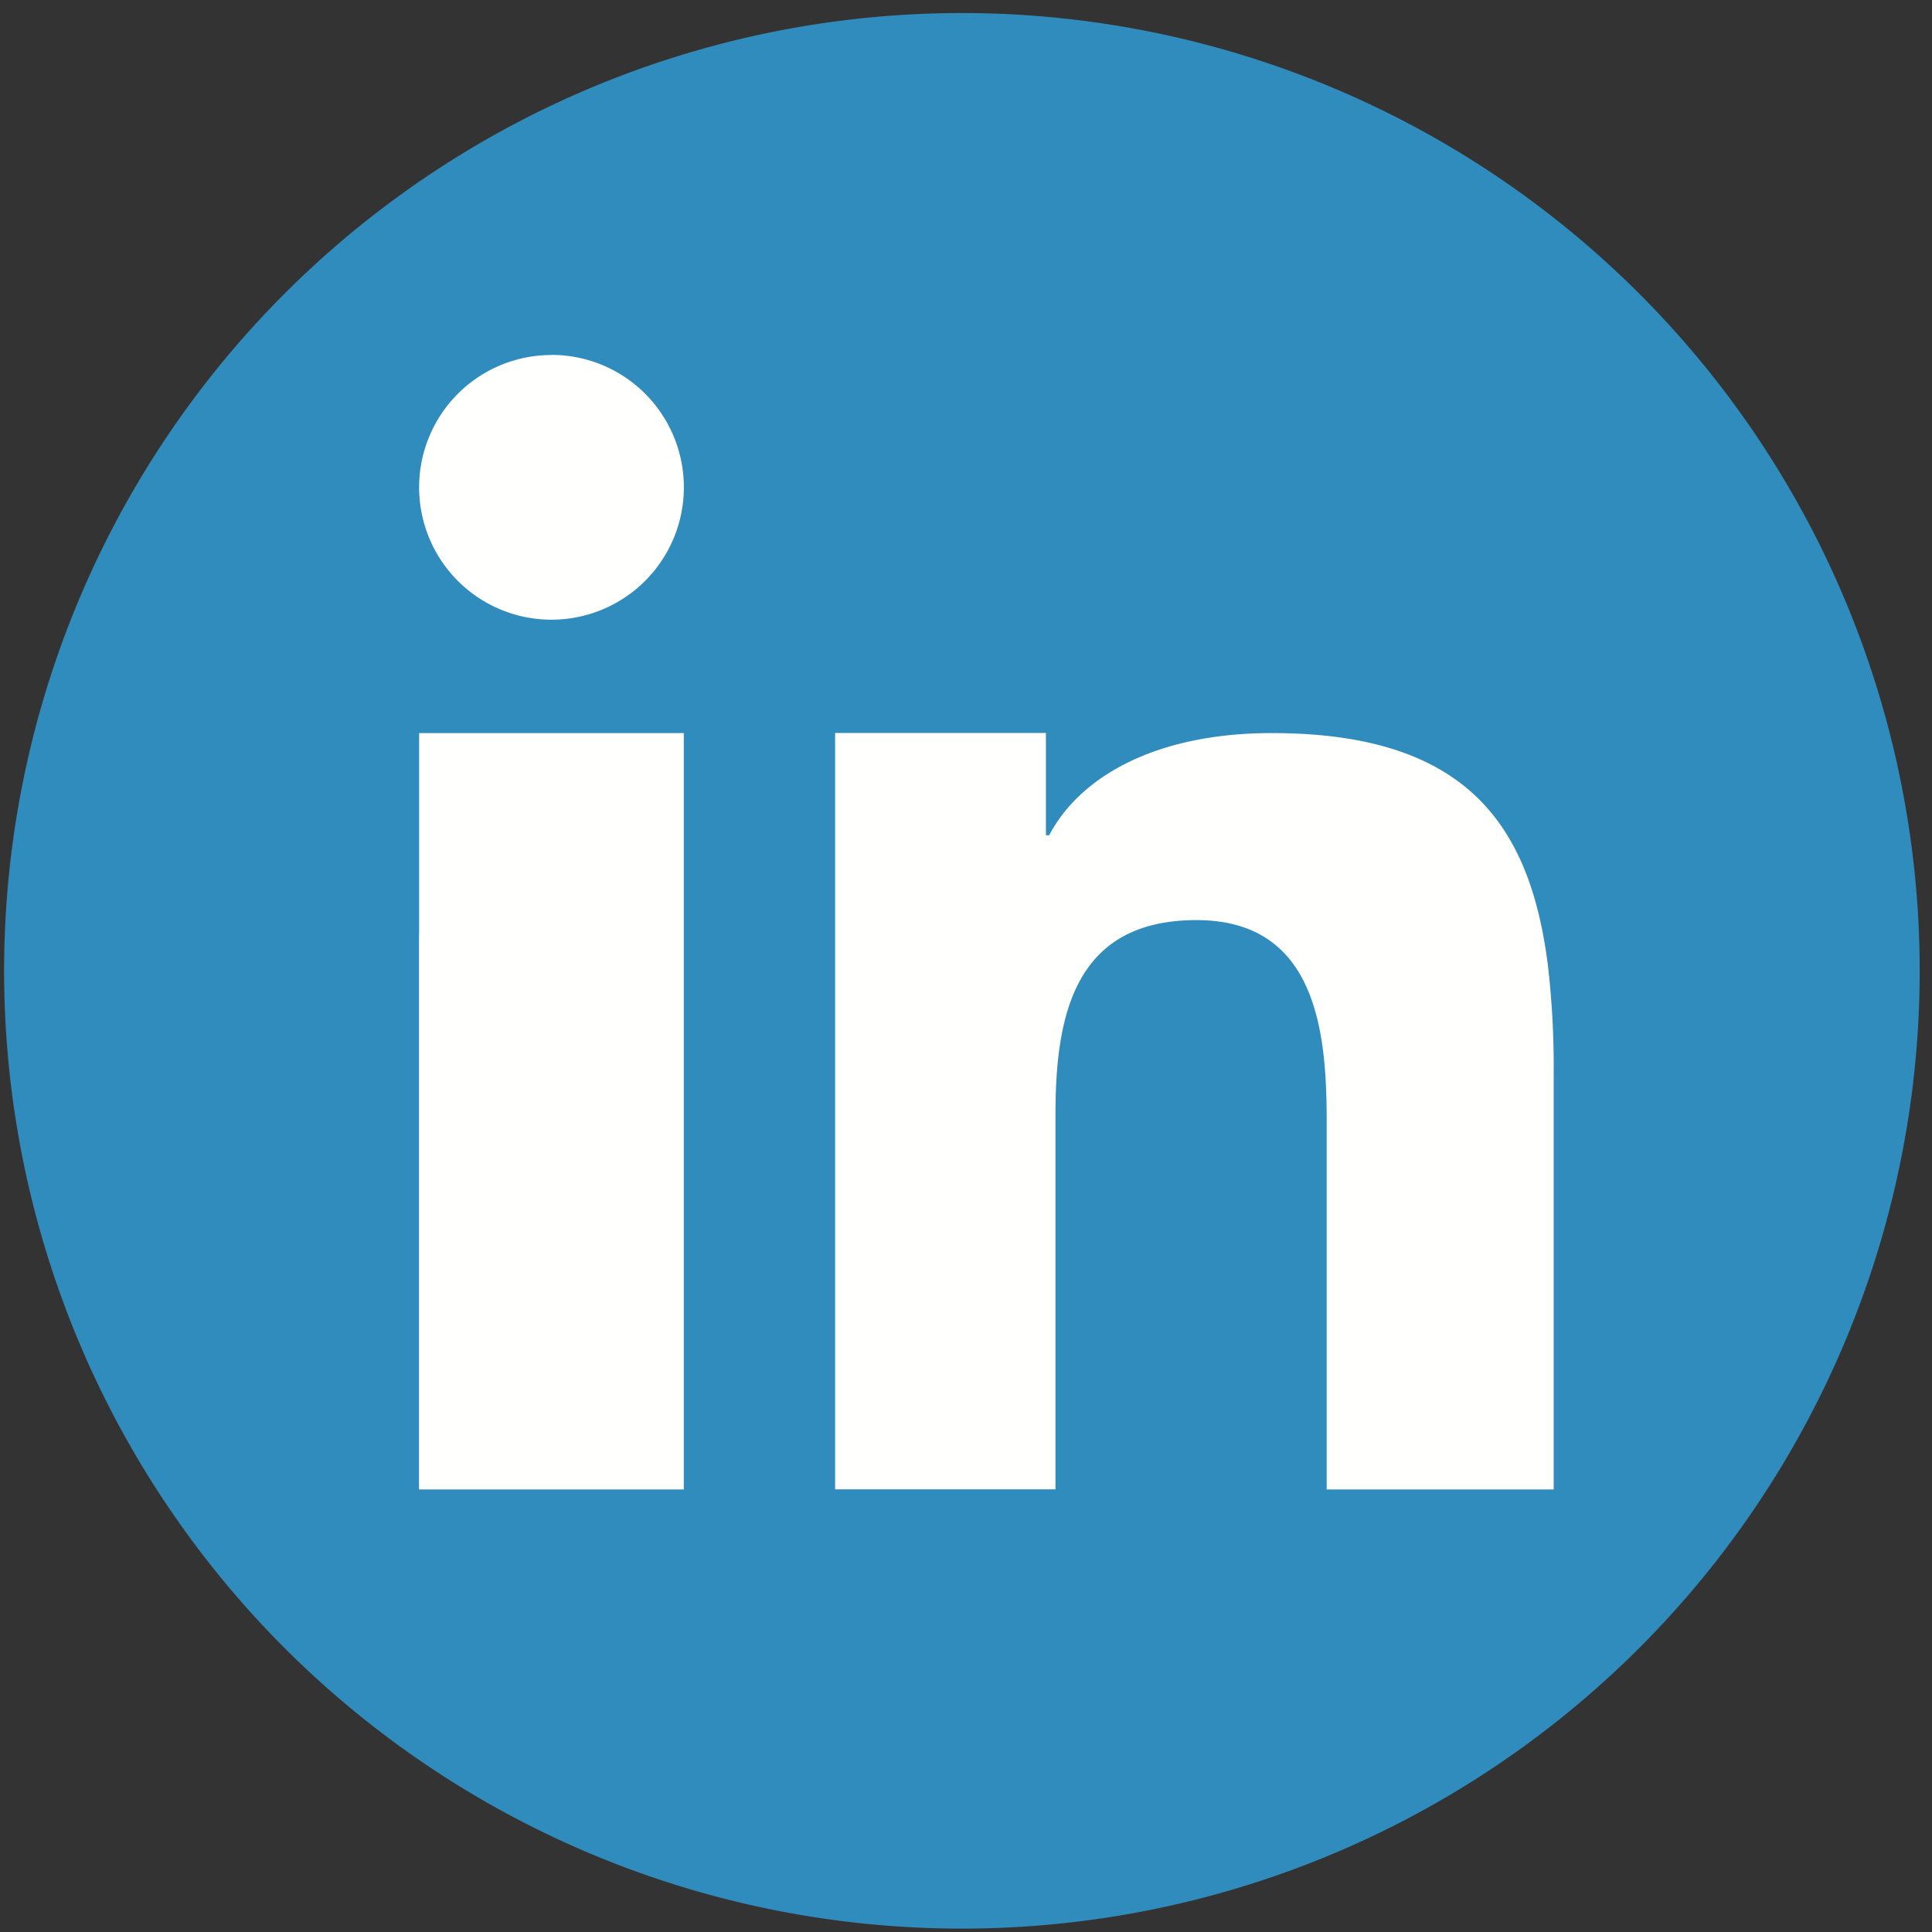 <svg xmlns="http://www.w3.org/2000/svg" width="16" height="16" viewBox="0 0 16 16">
    <rect x="0" y="0" width="16" height="16" fill="#333333" stroke="none"/>
    <g fill="none" fill-rule="evenodd">
        <path fill="#308CBC" d="M15.898 8.04a7.932 7.932 0 1 1-15.864 0 7.932 7.932 0 0 1 15.864 0"/>
        <path fill="#FFFFFE" d="M3.47 7.734v4.601h2.193V6.071H3.471v1.663M4.567 2.94a1.096 1.096 0 1 0 0 2.192 1.096 1.096 0 0 0 0-2.193M12.819 7.994c-.149-1.18-.691-1.923-2.287-1.923-.947 0-1.583.352-1.843.846h-.027V6.07H6.916v6.264h1.825V9.23c0-.818.155-1.61 1.168-1.61.997 0 1.078.935 1.078 1.663v3.052h1.88V8.893a7.29 7.29 0 0 0-.048-.899"/>
    </g>
</svg>
